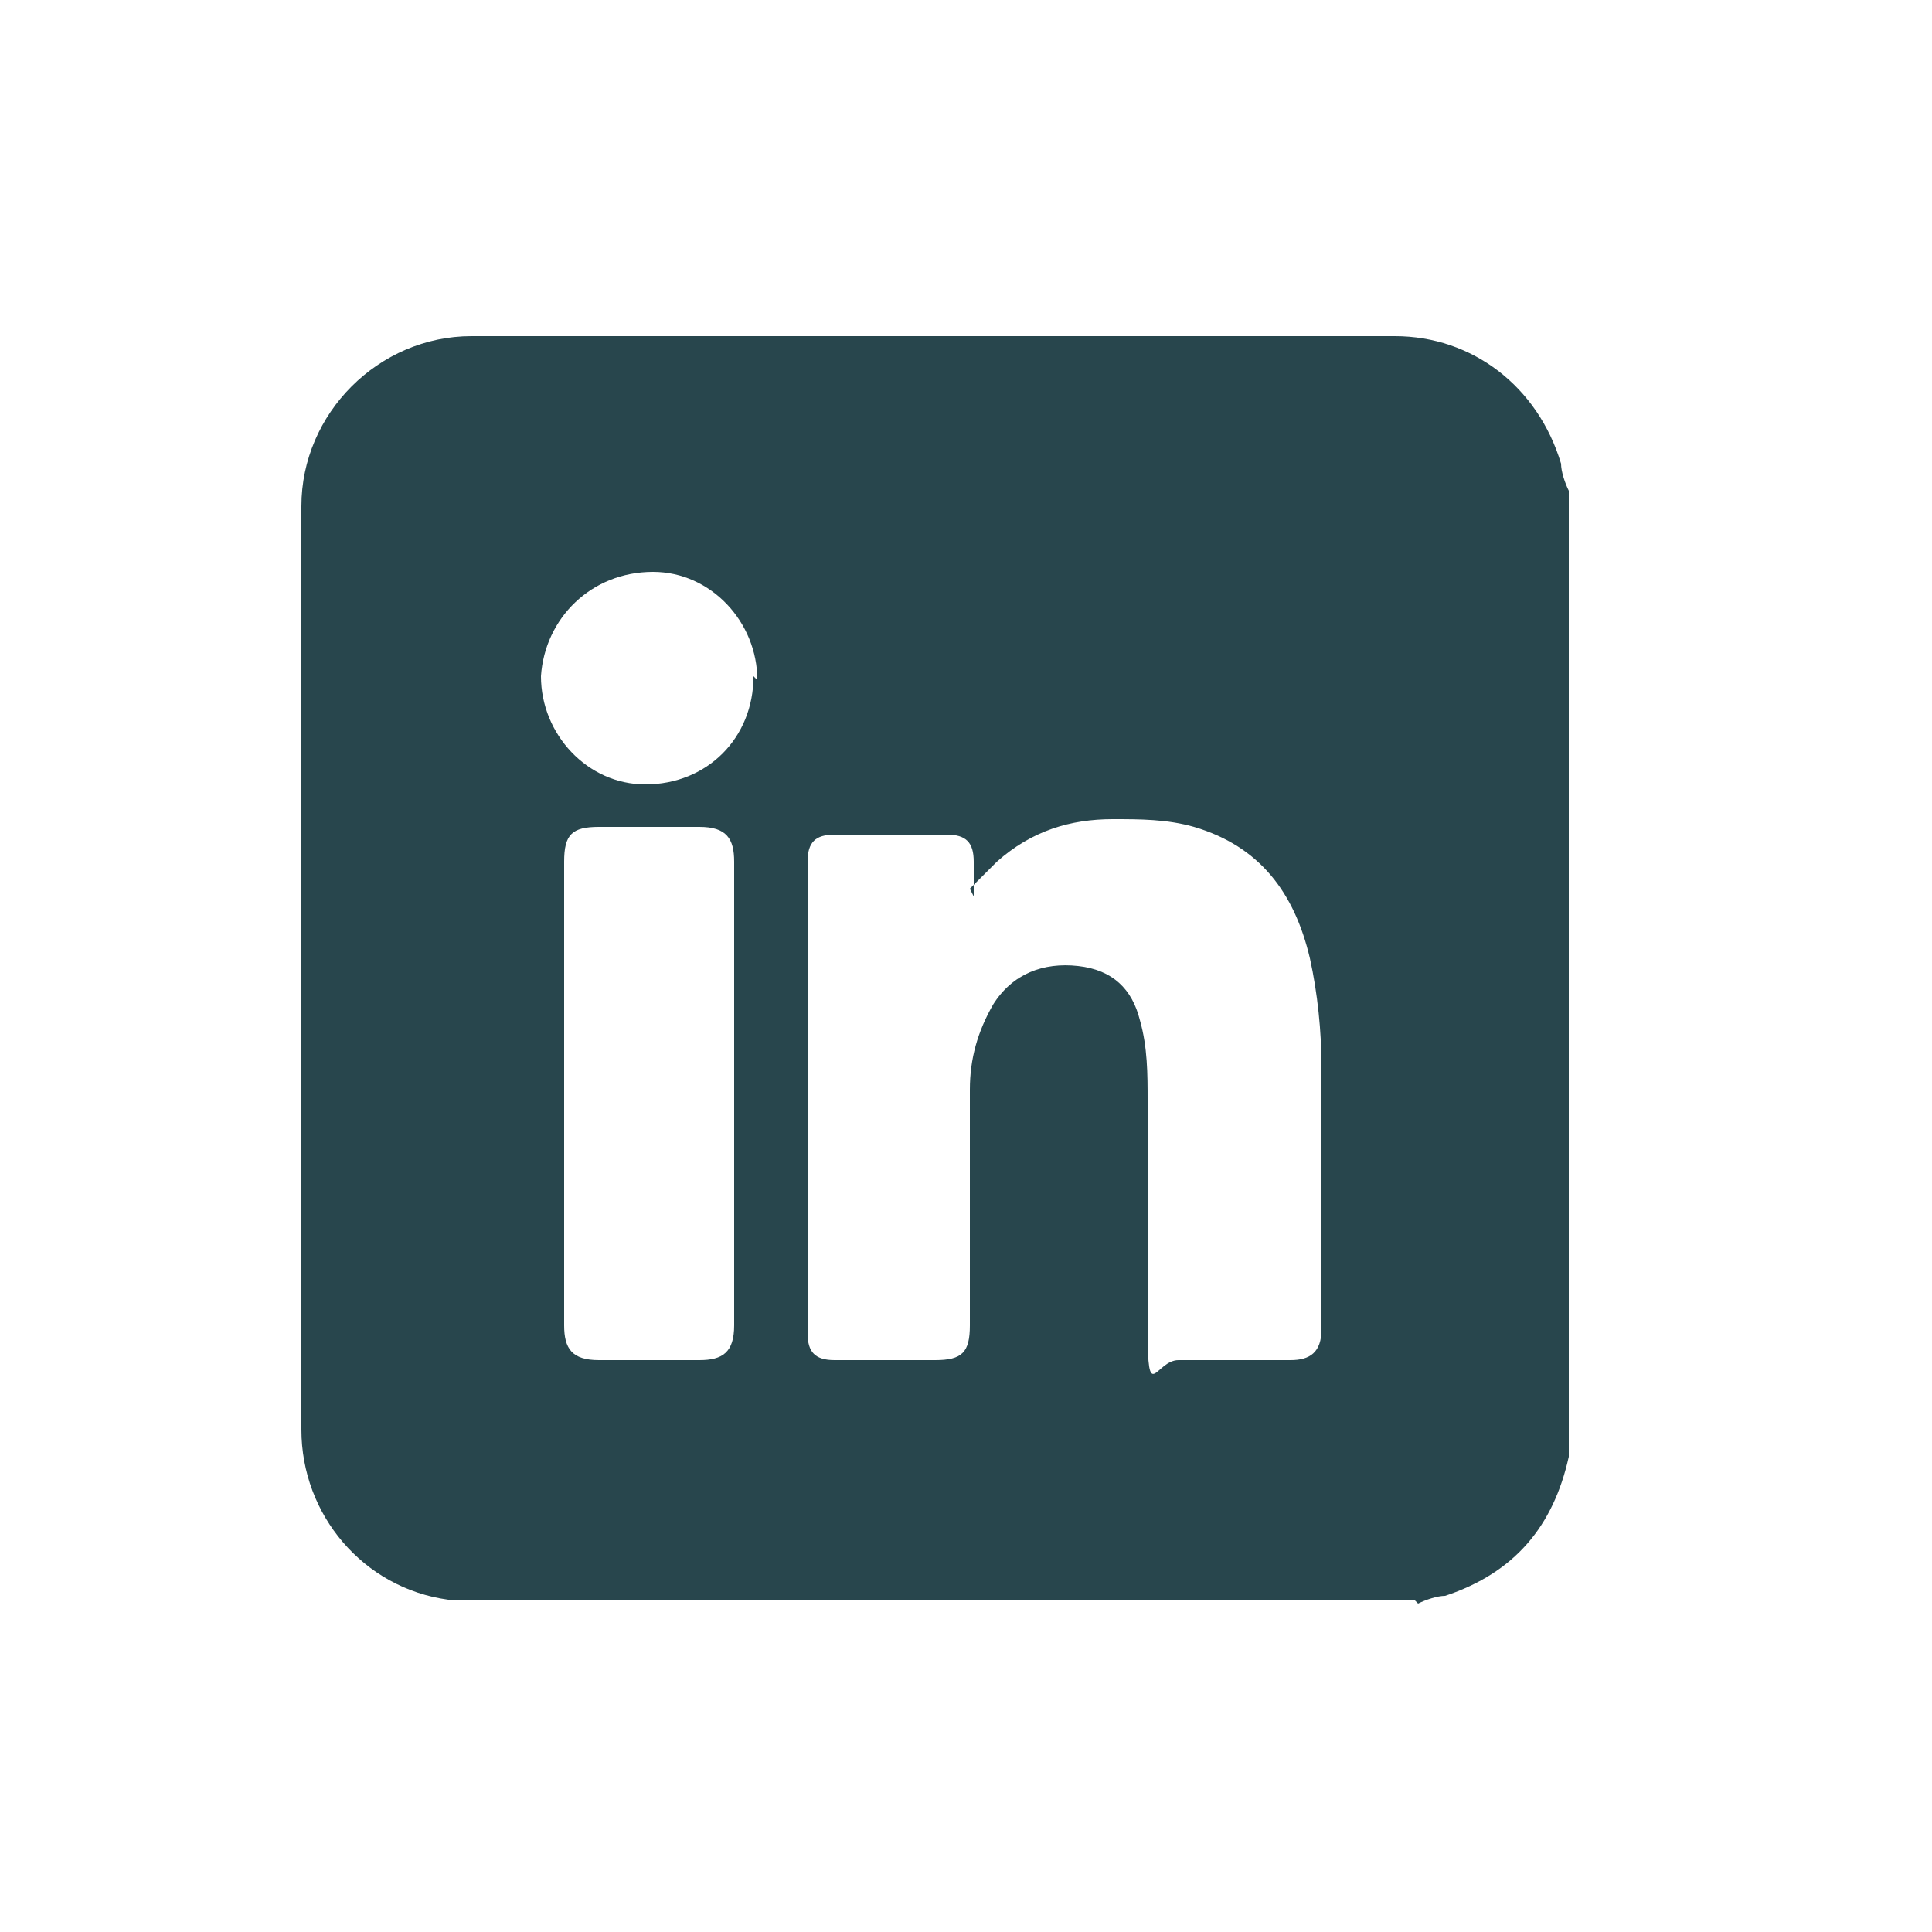 <?xml version="1.0" encoding="UTF-8"?>
<svg id="_برامج_المهندس_الصناعي" data-name=" برامج المهندس الصناعي" xmlns="http://www.w3.org/2000/svg" version="1.1" viewBox="0 0 50 50">
  <defs>
    <style>
      .cls-1 {
        fill: #28464D;
        stroke-width: 0px;
      }
    </style>
  </defs>
  <path class="cls-1" d="M36.6,41.4H11.8c0,0-.1,0-.2,0-2.2-.3-3.8-2.2-3.8-4.4V13.1c0-2.4,2-4.4,4.4-4.4h23.9c2,0,3.7,1.3,4.3,3.3,0,.2.1.5.2.7v24.8c0,0,0,.1,0,.2-.4,1.8-1.4,3-3.2,3.6-.2,0-.5.1-.7.2h0ZM25.2,23.2v-.9c0-.5-.2-.7-.7-.7h-2.9c-.5,0-.7.2-.7.7v12.2c0,.5.2.7.7.7h2.6c.7,0,.9-.2.9-.9v-6.1c0-.8.2-1.5.6-2.2.5-.8,1.3-1.1,2.2-1,.9.1,1.4.6,1.6,1.4.2.7.2,1.4.2,2.1,0,2,0,3.9,0,5.9s.2.8.8.8h2.9c.5,0,.8-.2.8-.8,0-2.3,0-4.5,0-6.8,0-.9-.1-1.9-.3-2.8-.4-1.7-1.3-2.9-3-3.4-.7-.2-1.4-.2-2.1-.2-1.1,0-2.1.3-3,1.1-.2.2-.4.4-.7.7h0ZM14.6,28.3v6c0,.6.2.9.9.9h2.6c.6,0,.9-.2.9-.9v-12c0-.6-.2-.9-.9-.9h-2.6c-.7,0-.9.2-.9.9v5.9ZM19.6,17.6c0-1.5-1.2-2.8-2.7-2.8-1.6,0-2.8,1.2-2.9,2.7,0,1.5,1.2,2.8,2.7,2.8,1.6,0,2.8-1.2,2.8-2.8Z"/>
</svg>